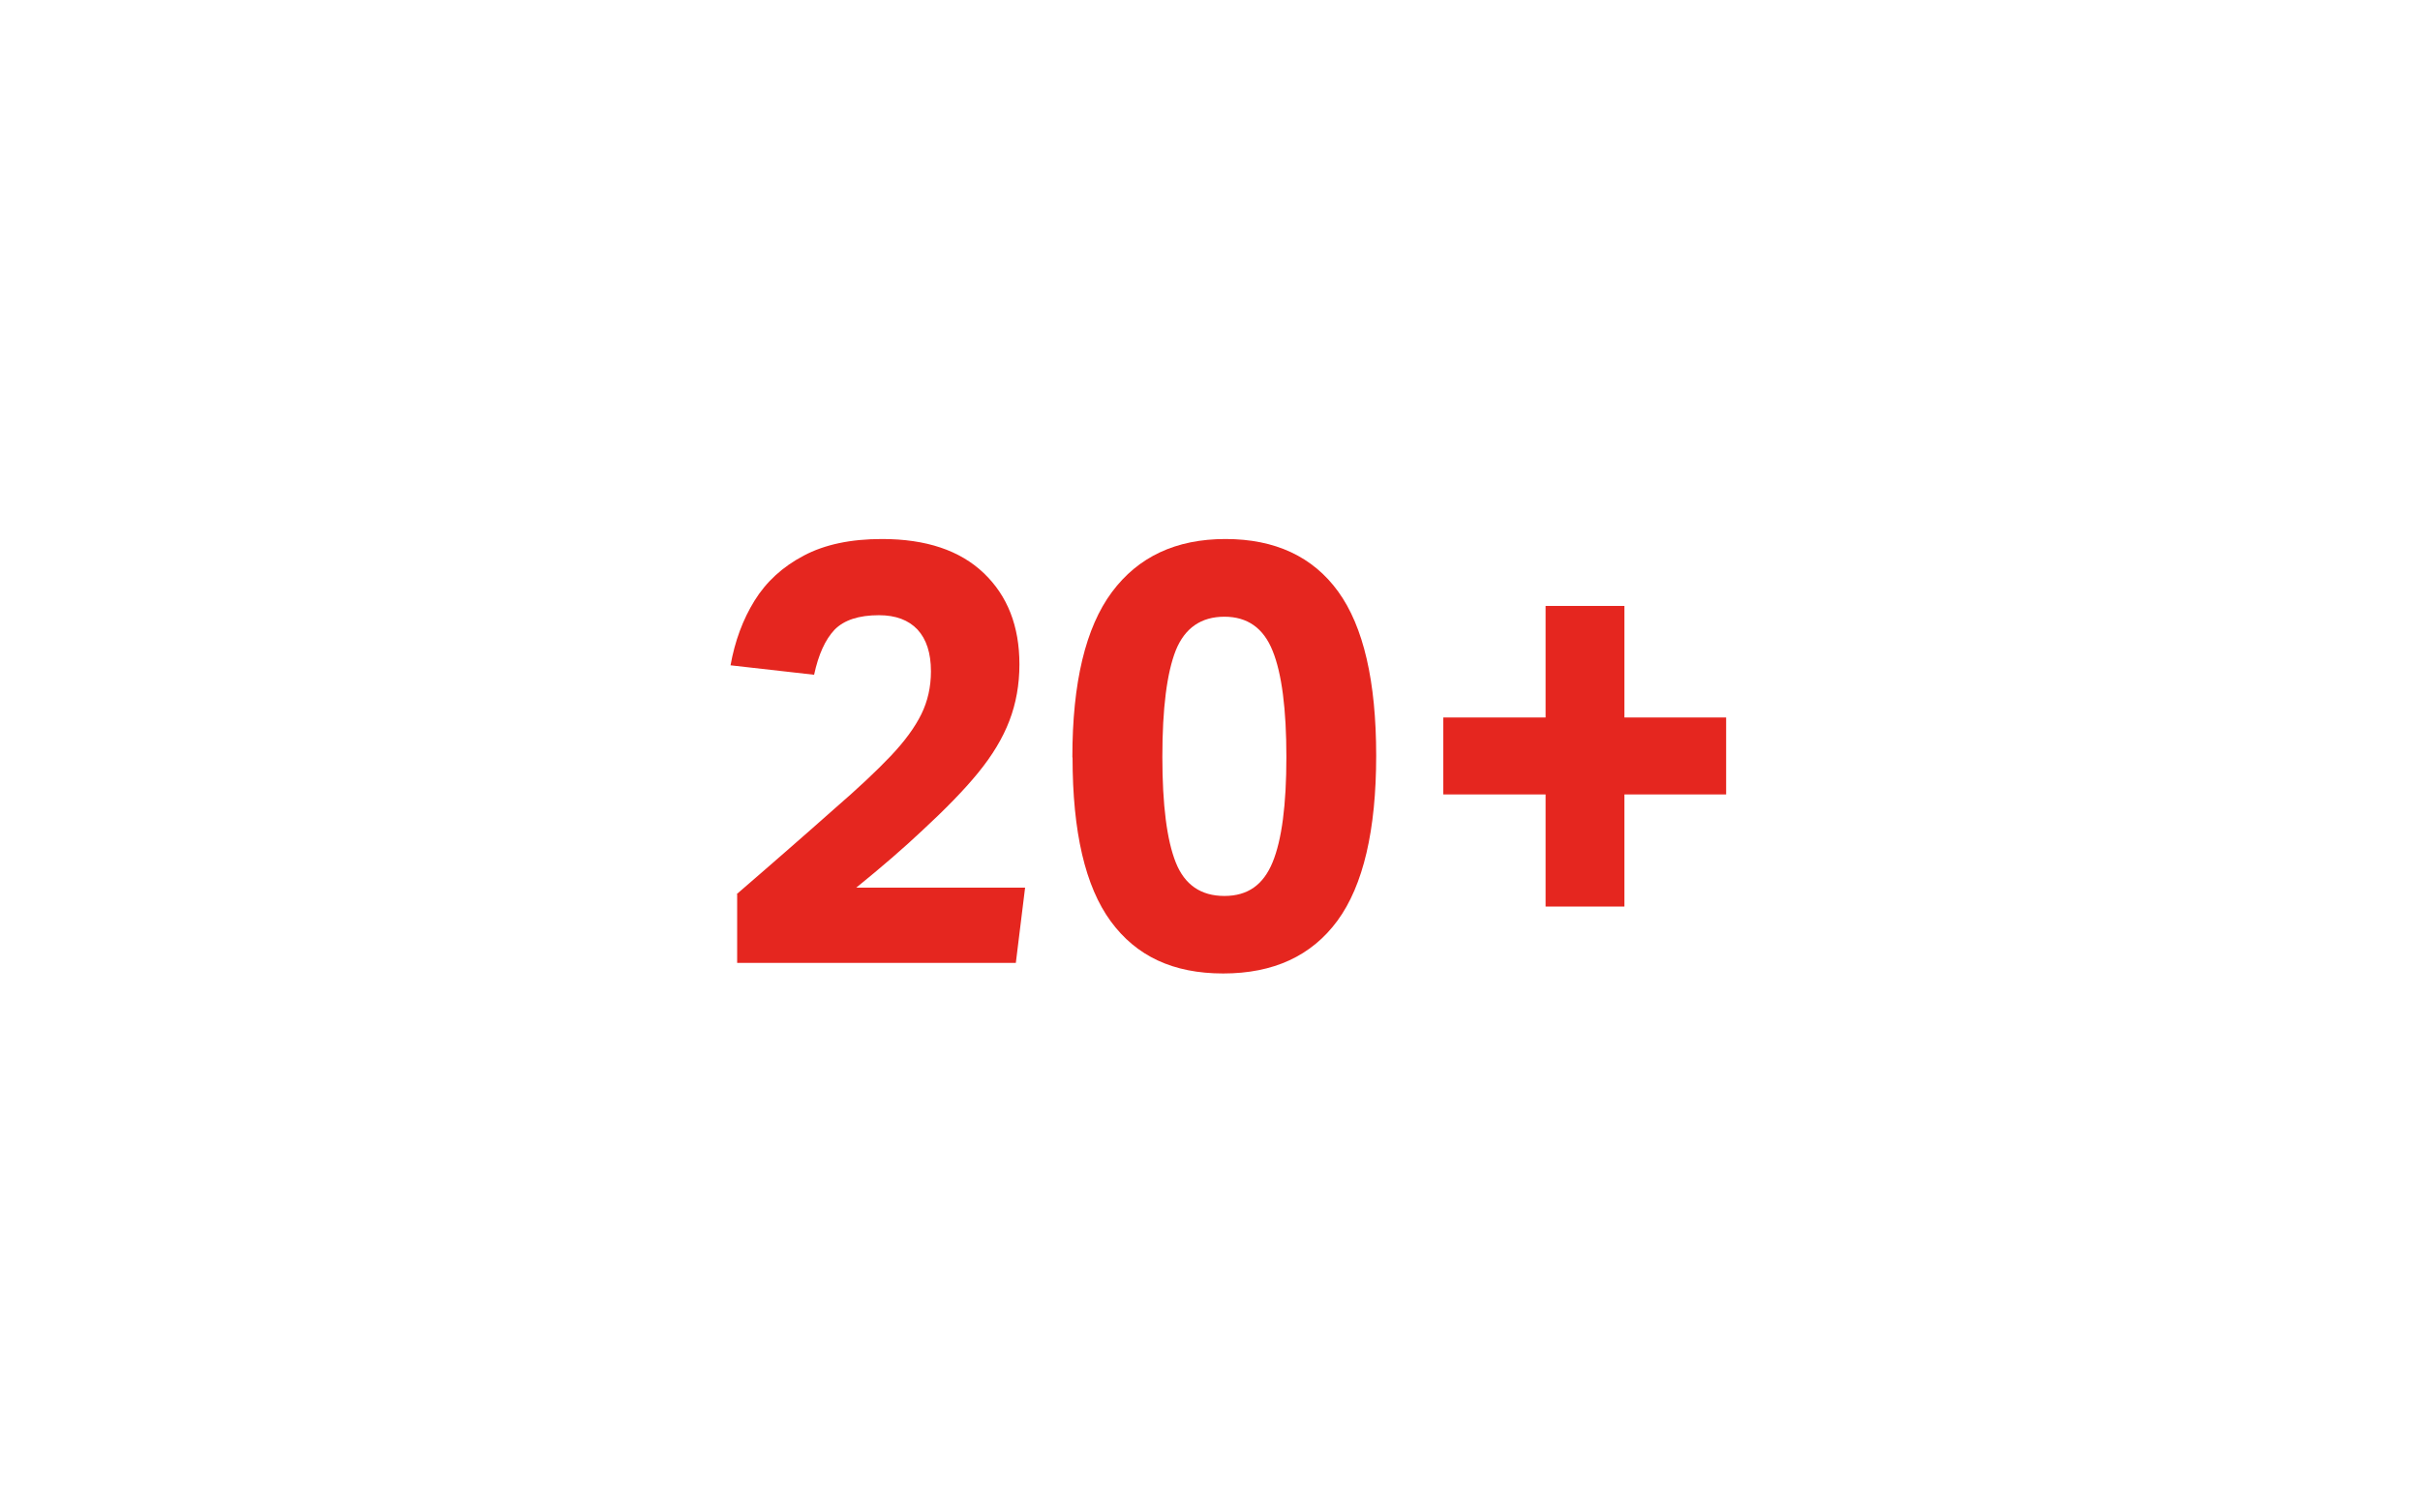 <?xml version="1.0" encoding="UTF-8"?><svg id="Ebene_1" xmlns="http://www.w3.org/2000/svg" viewBox="0 0 128 80"><defs><style>.cls-1{fill:#e5261f;}</style></defs><path class="cls-1" d="M38.97,47.29c.78-.67,1.64-1.42,2.57-2.23.93-.81,1.78-1.56,2.57-2.26,1.26-1.09,2.26-2.03,3-2.81.74-.78,1.28-1.52,1.62-2.21.34-.69.51-1.45.51-2.27,0-.97-.24-1.7-.71-2.21-.47-.5-1.15-.76-2.04-.76-1.07,0-1.85.26-2.35.77-.49.52-.85,1.31-1.08,2.38l-4.42-.5c.23-1.28.65-2.42,1.27-3.42.62-1,1.48-1.79,2.6-2.38,1.11-.59,2.49-.88,4.14-.88,2.33,0,4.12.6,5.38,1.8s1.89,2.81,1.89,4.83c0,1.07-.18,2.07-.53,2.98-.35.92-.9,1.83-1.65,2.75-.75.92-1.74,1.93-2.95,3.05-.49.46-1.03.95-1.61,1.45-.58.5-1.21,1.03-1.89,1.58h8.93l-.49,3.98h-14.74v-3.63Z"/><path class="cls-1" d="M56.72,40.06c0-3.96.7-6.87,2.09-8.74,1.39-1.87,3.39-2.81,6.01-2.81s4.62.93,5.96,2.78c1.34,1.85,2.01,4.75,2.01,8.68s-.68,6.86-2.05,8.73c-1.37,1.86-3.38,2.79-6.04,2.79s-4.6-.92-5.95-2.76c-1.35-1.84-2.02-4.73-2.02-8.66ZM61.48,40.03c0,2.55.24,4.41.71,5.59.47,1.18,1.33,1.77,2.57,1.77s2.06-.59,2.55-1.78.73-3.05.73-5.57-.24-4.42-.73-5.62c-.48-1.2-1.33-1.8-2.55-1.8s-2.09.59-2.57,1.78c-.47,1.19-.71,3.07-.71,5.63Z"/><path class="cls-1" d="M81.75,42.02h-5.41v-4.07h5.41v-5.9h4.17v5.9h5.38v4.07h-5.38v5.93h-4.17v-5.93Z"/></svg>
